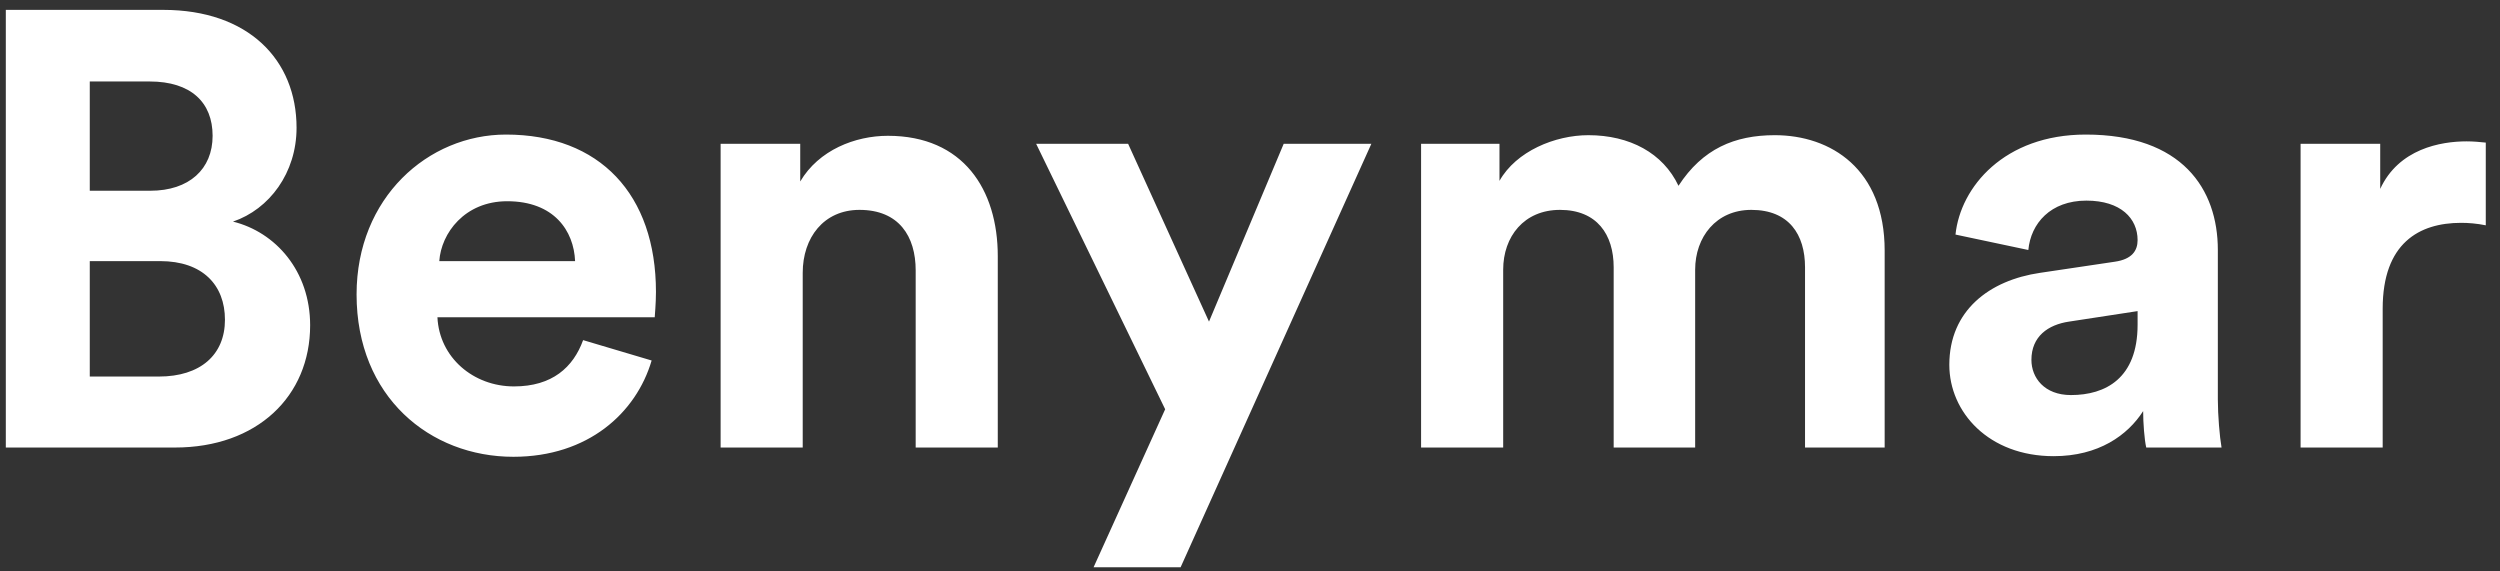 <svg width="162" height="37" viewBox="0 0 162 37" fill="none" xmlns="http://www.w3.org/2000/svg">
<rect x="0" y="0" width="162" height="37" fill="#333333" stroke="none"/>
<path d="M0.377 0.64H10.577C16.097 0.64 19.217 3.88 19.217 8.28C19.217 11.2 17.457 13.56 15.097 14.36C17.857 15.04 20.097 17.56 20.097 21.08C20.097 25.68 16.657 29 11.337 29H0.377V0.64ZM5.817 12.36H9.737C12.257 12.36 13.777 10.96 13.777 8.8C13.777 6.64 12.377 5.28 9.697 5.28H5.817V12.36ZM5.817 24.4H10.297C12.977 24.4 14.577 23 14.577 20.72C14.577 18.48 13.137 16.92 10.377 16.92H5.817V24.4ZM28.466 16.92H37.266C37.186 14.96 35.906 13.04 32.866 13.04C30.106 13.04 28.586 15.12 28.466 16.92ZM37.786 22.04L42.226 23.36C41.226 26.76 38.106 29.6 33.266 29.6C27.866 29.6 23.106 25.72 23.106 19.08C23.106 12.8 27.746 8.72 32.786 8.72C38.866 8.72 42.506 12.6 42.506 18.92C42.506 19.68 42.426 20.48 42.426 20.56H28.346C28.466 23.16 30.666 25.04 33.306 25.04C35.786 25.04 37.146 23.8 37.786 22.04ZM52.016 17.68V29H46.696V9.32H51.855V11.76C53.056 9.72 55.416 8.8 57.535 8.8C62.416 8.8 64.656 12.28 64.656 16.6V29H59.336V17.52C59.336 15.32 58.255 13.6 55.696 13.6C53.376 13.6 52.016 15.4 52.016 17.68ZM76.503 36.76H70.863L75.503 26.52L67.143 9.32H73.103L78.343 20.84L83.183 9.32H88.863L76.503 36.76ZM97.406 29H92.086V9.32H97.166V11.72C98.246 9.8 100.766 8.76 102.926 8.76C105.606 8.76 107.766 9.92 108.766 12.04C110.326 9.64 112.406 8.76 115.006 8.76C118.646 8.76 122.126 10.96 122.126 16.24V29H116.966V17.32C116.966 15.2 115.926 13.6 113.486 13.6C111.206 13.6 109.846 15.36 109.846 17.48V29H104.566V17.32C104.566 15.2 103.486 13.6 101.086 13.6C98.766 13.6 97.406 15.32 97.406 17.48V29ZM126.316 23.64C126.316 20.12 128.916 18.16 132.196 17.68L137.036 16.96C138.156 16.8 138.516 16.24 138.516 15.56C138.516 14.16 137.436 13 135.196 13C132.876 13 131.596 14.48 131.436 16.2L126.716 15.2C127.036 12.12 129.876 8.72 135.156 8.72C141.396 8.72 143.716 12.24 143.716 16.2V25.88C143.716 26.92 143.836 28.32 143.956 29H139.076C138.956 28.48 138.876 27.4 138.876 26.64C137.876 28.2 135.996 29.56 133.076 29.56C128.876 29.56 126.316 26.72 126.316 23.64ZM134.196 25.6C136.436 25.6 138.516 24.52 138.516 21.04V20.16L134.076 20.84C132.716 21.04 131.636 21.8 131.636 23.32C131.636 24.48 132.476 25.6 134.196 25.6ZM161.078 9.24V14.6C160.478 14.48 159.958 14.44 159.478 14.44C156.758 14.44 154.398 15.76 154.398 20V29H149.078V9.32H154.238V12.24C155.438 9.64 158.158 9.16 159.838 9.16C160.278 9.16 160.678 9.2 161.078 9.24Z" fill="white"/>
</svg>
